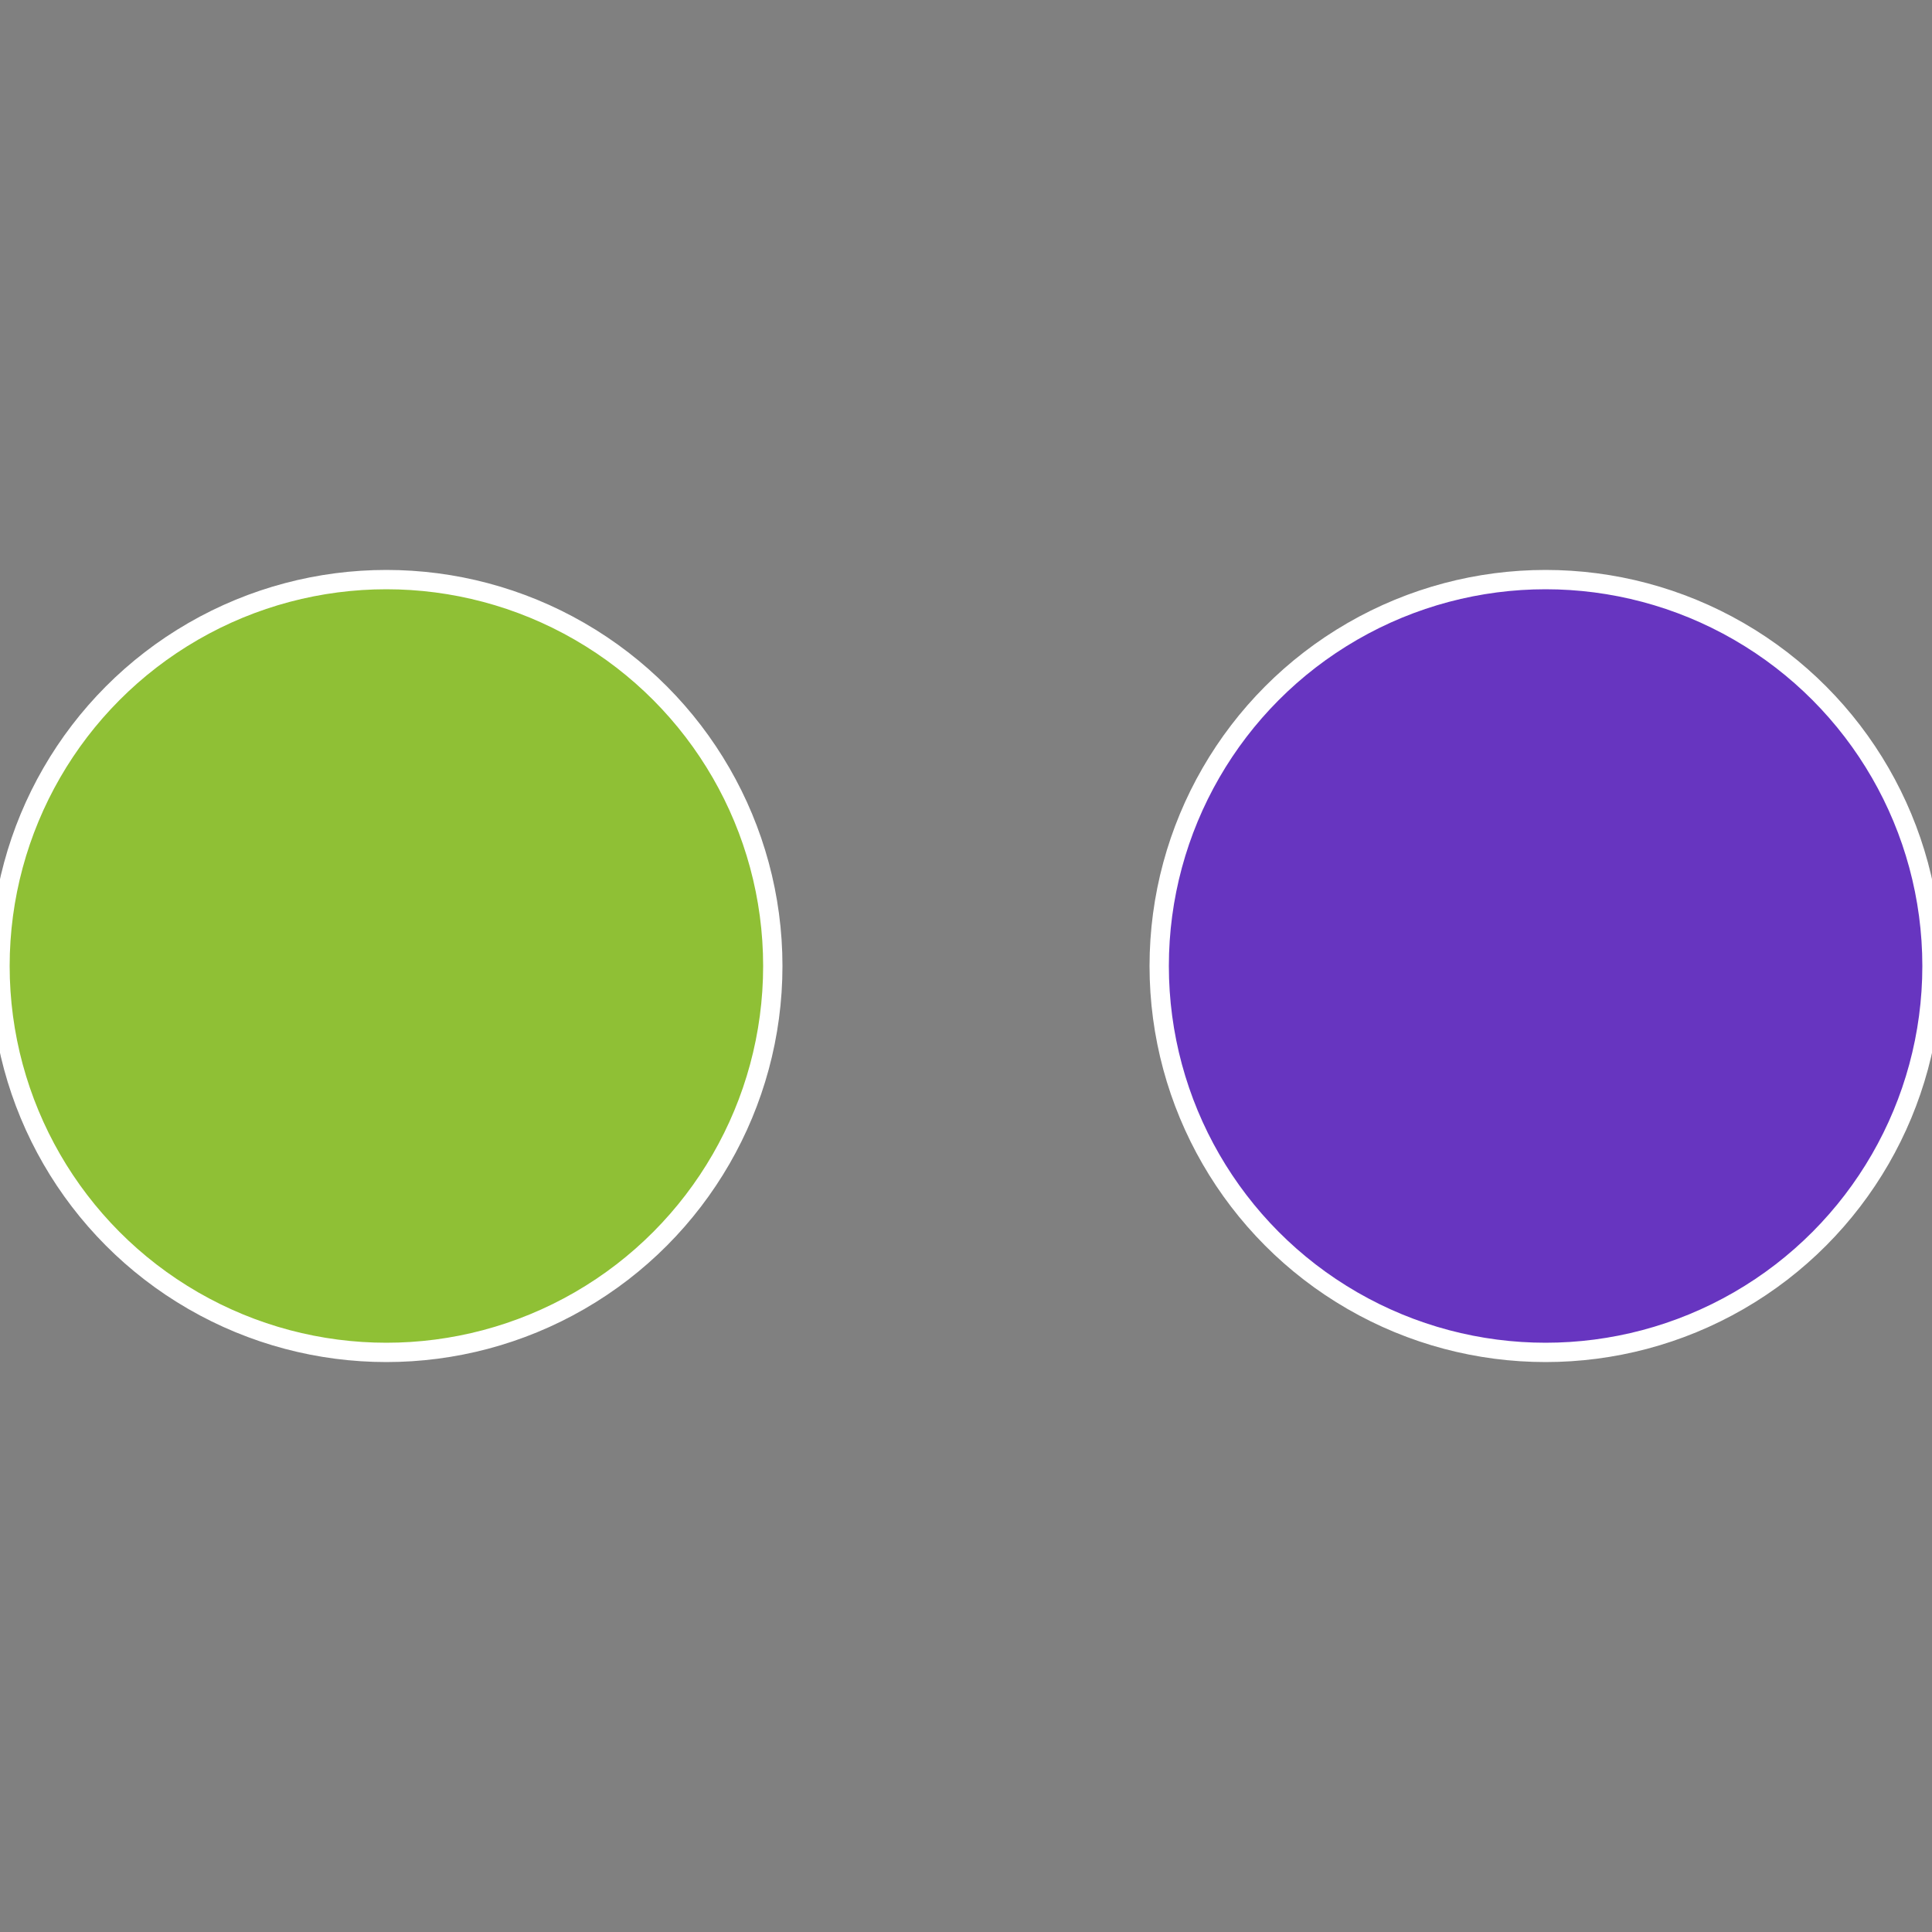 <?xml version="1.0" standalone="no"?>
<svg width="500" height="500" viewBox="-1 -1 2 2" xmlns="http://www.w3.org/2000/svg">
 
                <rect x="-1" y="-1" width="2" height="2" fill="#808080" stroke="none"/>
 
                <circle cx="0.6" cy="0" r="0.4" fill="#6735c0" stroke="#fff" stroke-width="1%" />
             
                <circle cx="-0.6" cy="7.3478807948841E-17" r="0.4" fill="#8fc035" stroke="#fff" stroke-width="1%" />
            </svg>
